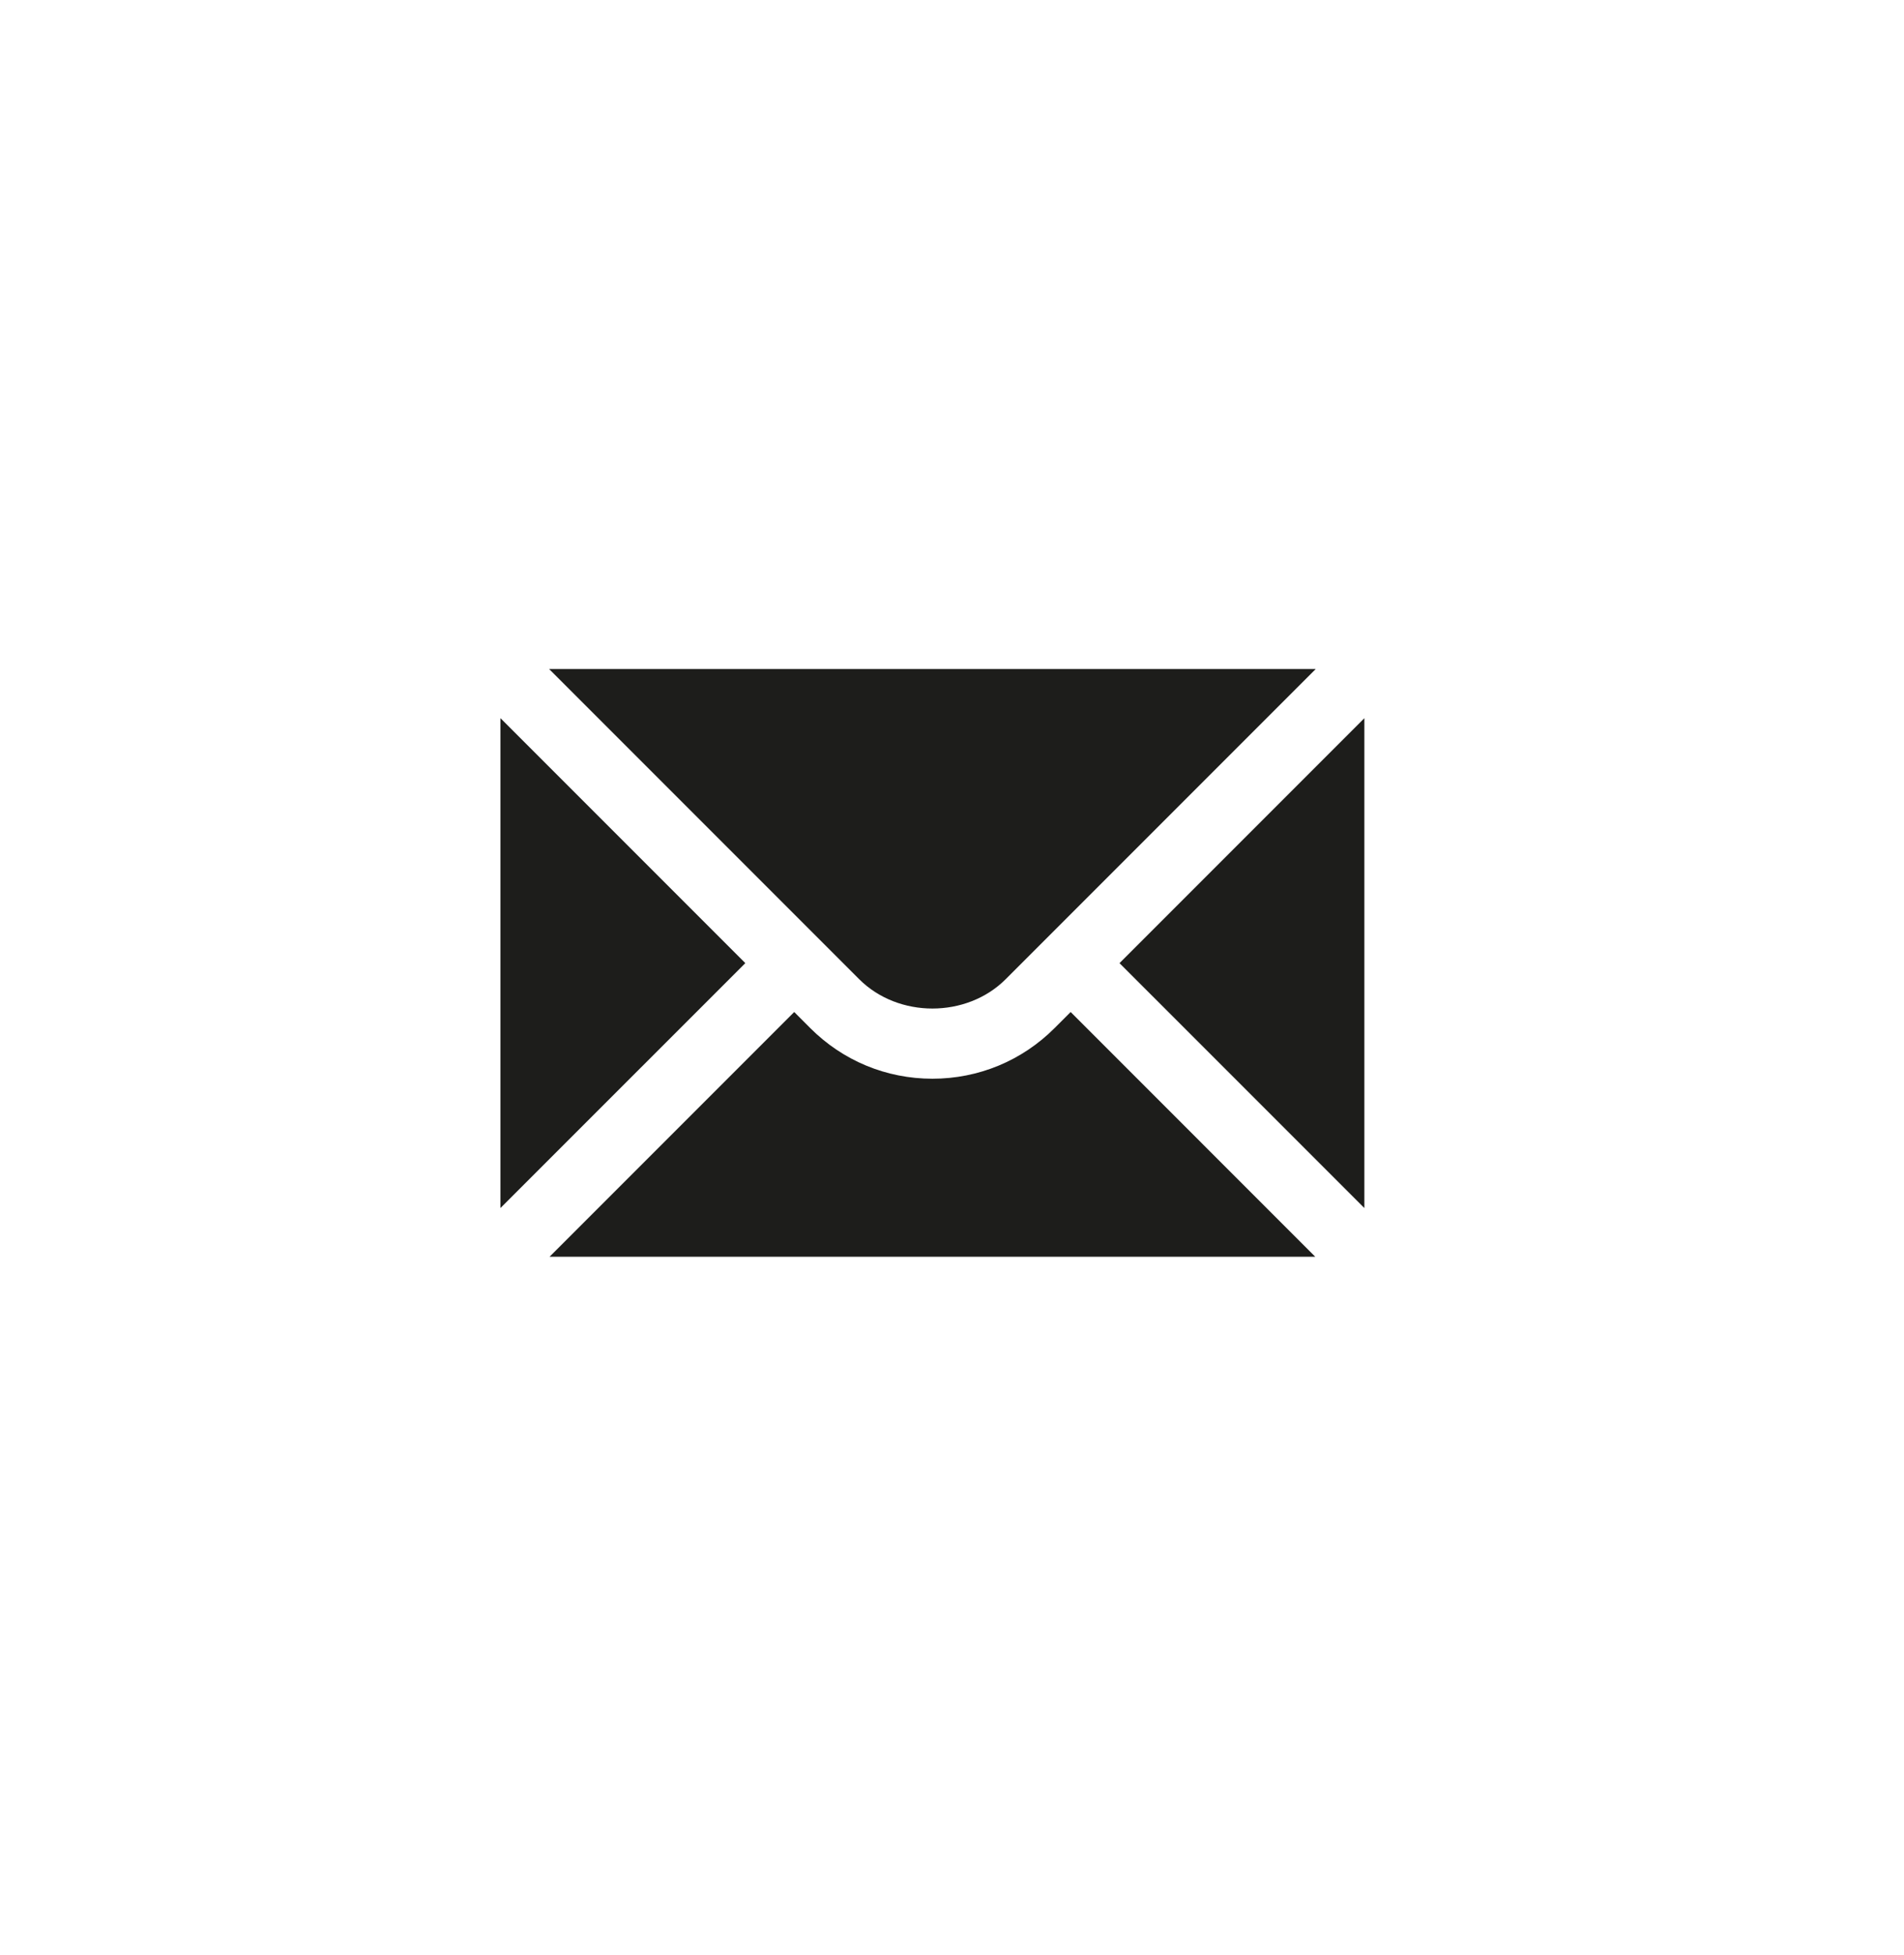 <svg width="38" height="39" viewBox="0 0 38 39" fill="none" xmlns="http://www.w3.org/2000/svg">
<path d="M9.988 14.328V24.101L14.875 19.215L9.988 14.328Z" fill="#1D1D1B"/>
<path d="M10.96 13.348L17.147 19.535C17.928 20.316 19.291 20.316 20.072 19.535L26.259 13.348H10.96Z" fill="#1D1D1B"/>
<path d="M21.047 20.511C20.397 21.162 19.53 21.521 18.609 21.521C17.688 21.521 16.822 21.162 16.171 20.511L15.851 20.19L10.968 25.073H26.25L21.368 20.19L21.047 20.511Z" fill="#1D1D1B"/>
<path d="M22.343 19.215L27.23 24.101V14.328L22.343 19.215Z" fill="#1D1D1B"/>
</svg>
